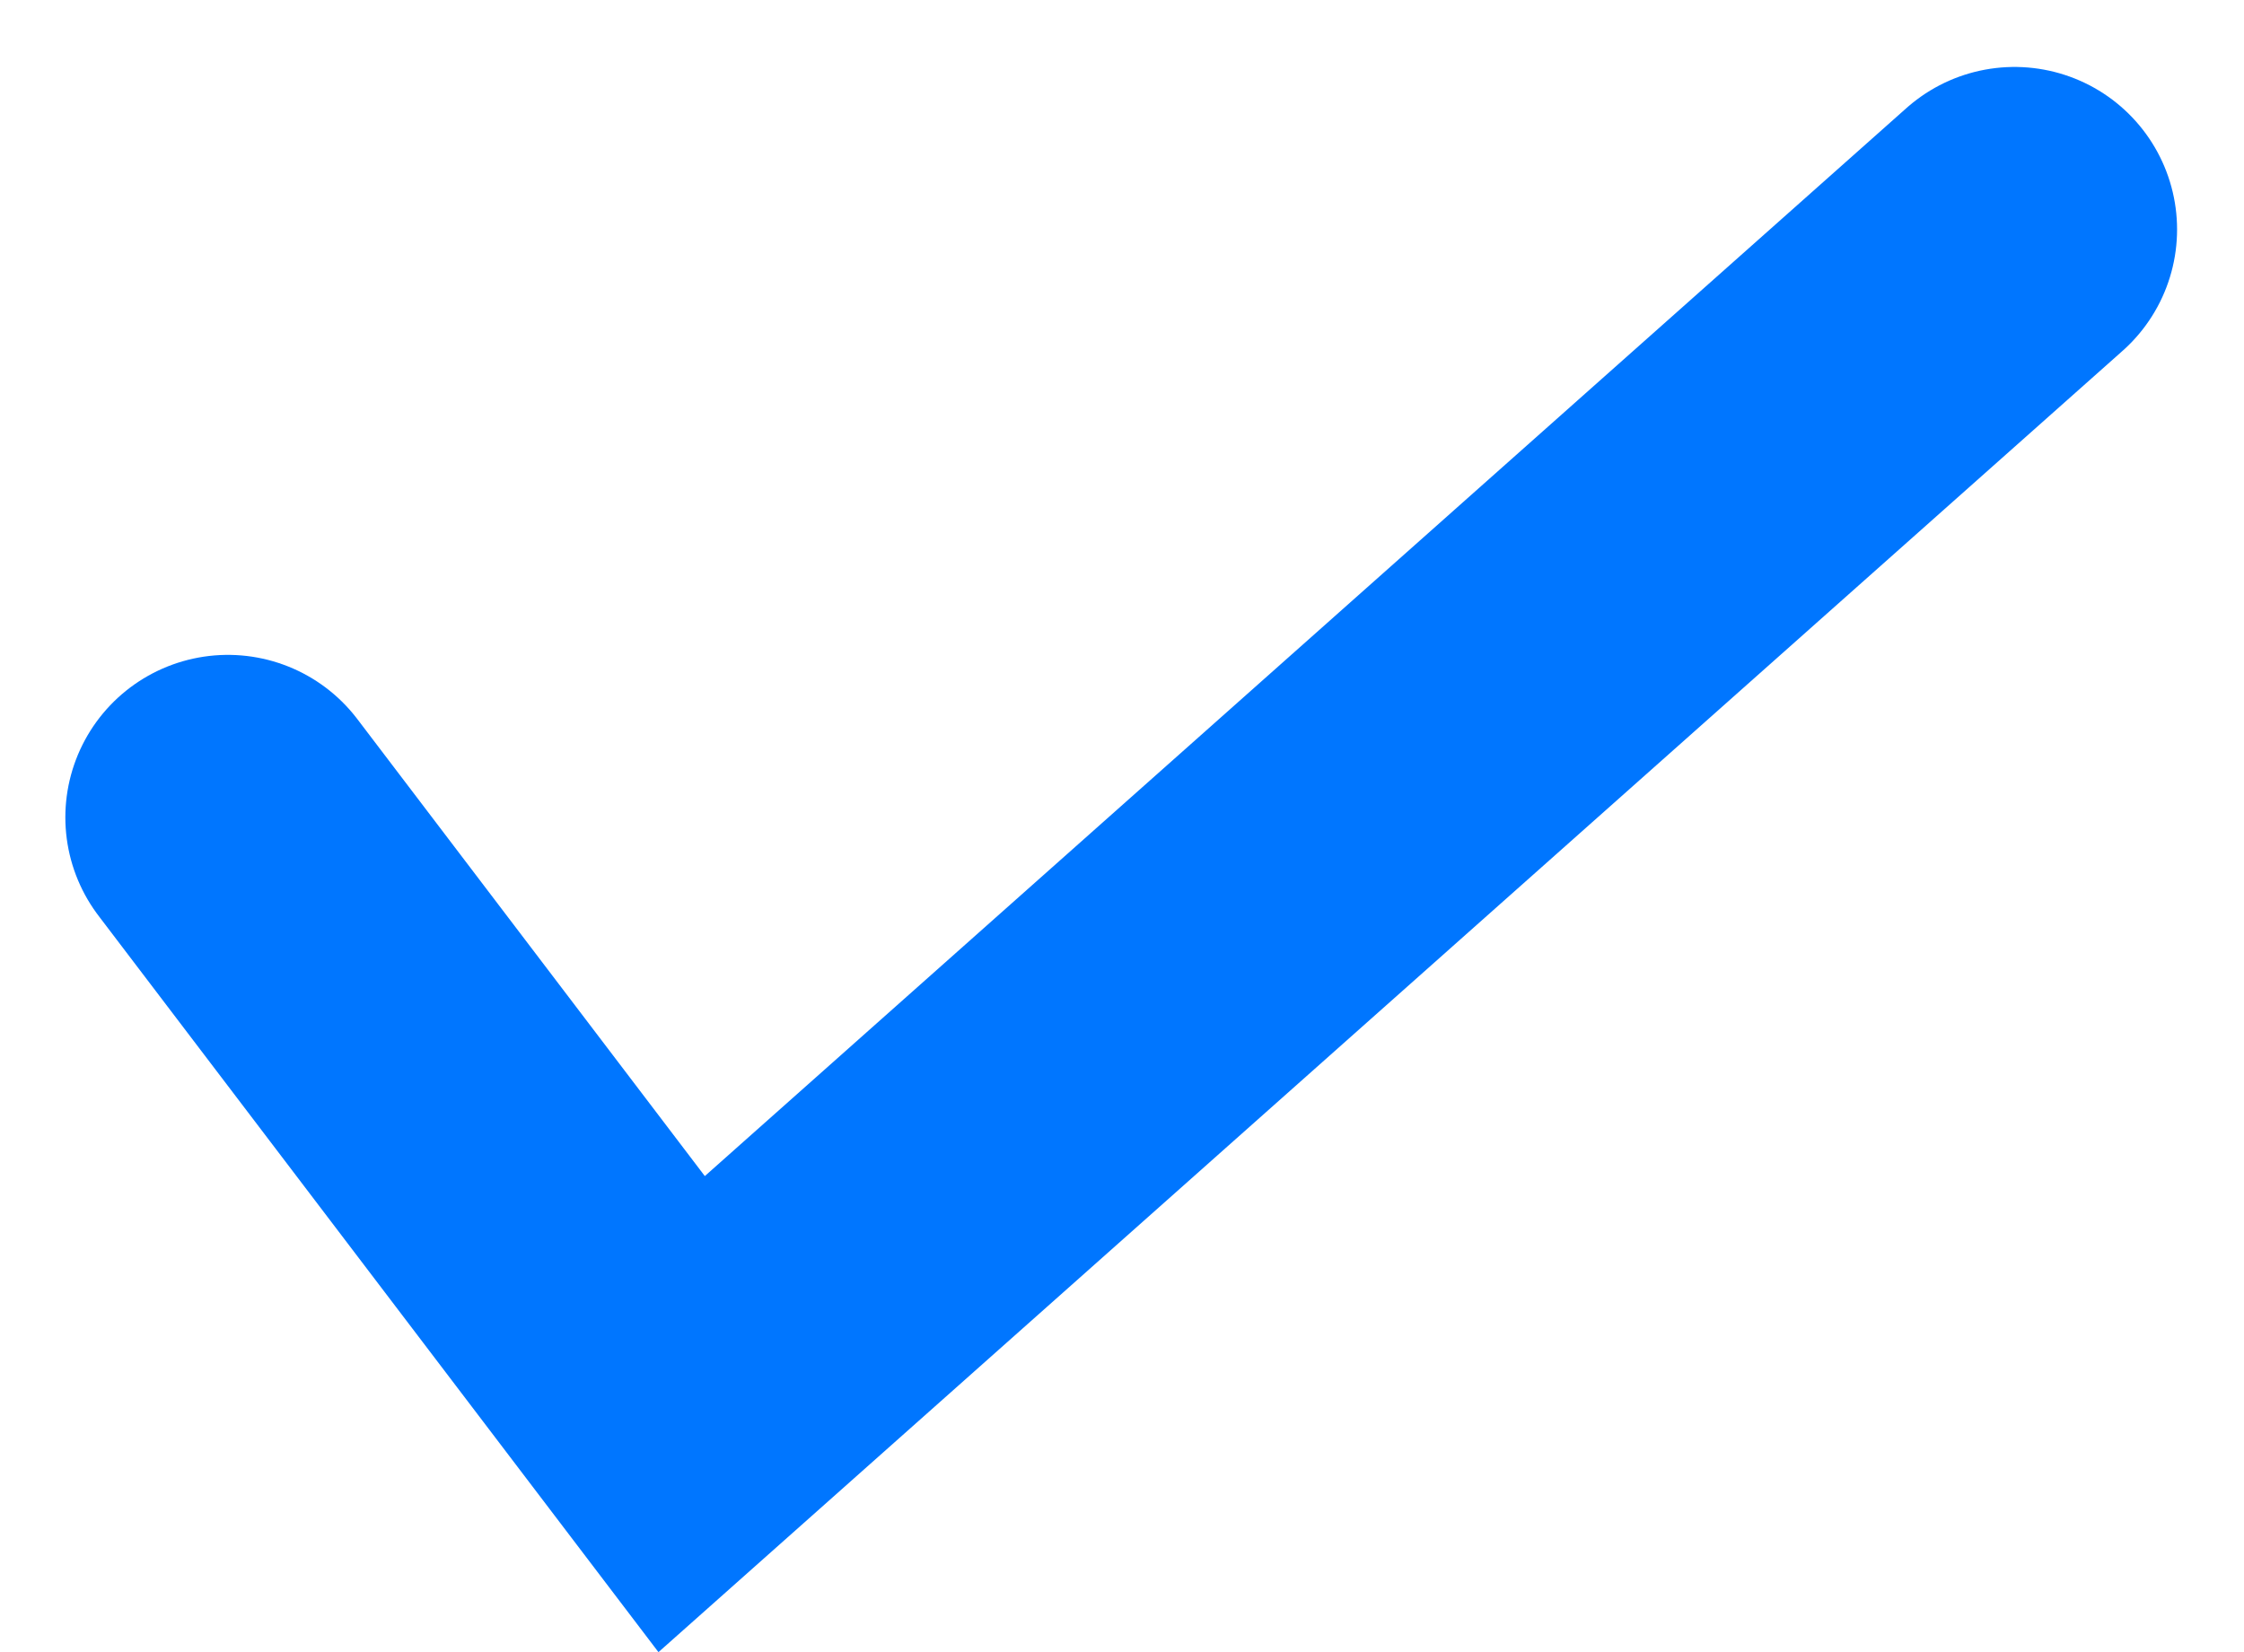 <svg xmlns="http://www.w3.org/2000/svg" width="55.221" height="40.667" viewBox="0 0 55.221 40.667">
  <path id="Path_93" data-name="Path 93" d="M2619,1732.1l11.166,14.689,32.8-29.161" transform="translate(-2613.392 -1711.98)" fill="none" stroke="#0076ff" stroke-linecap="round" stroke-width="8"/>
</svg>
